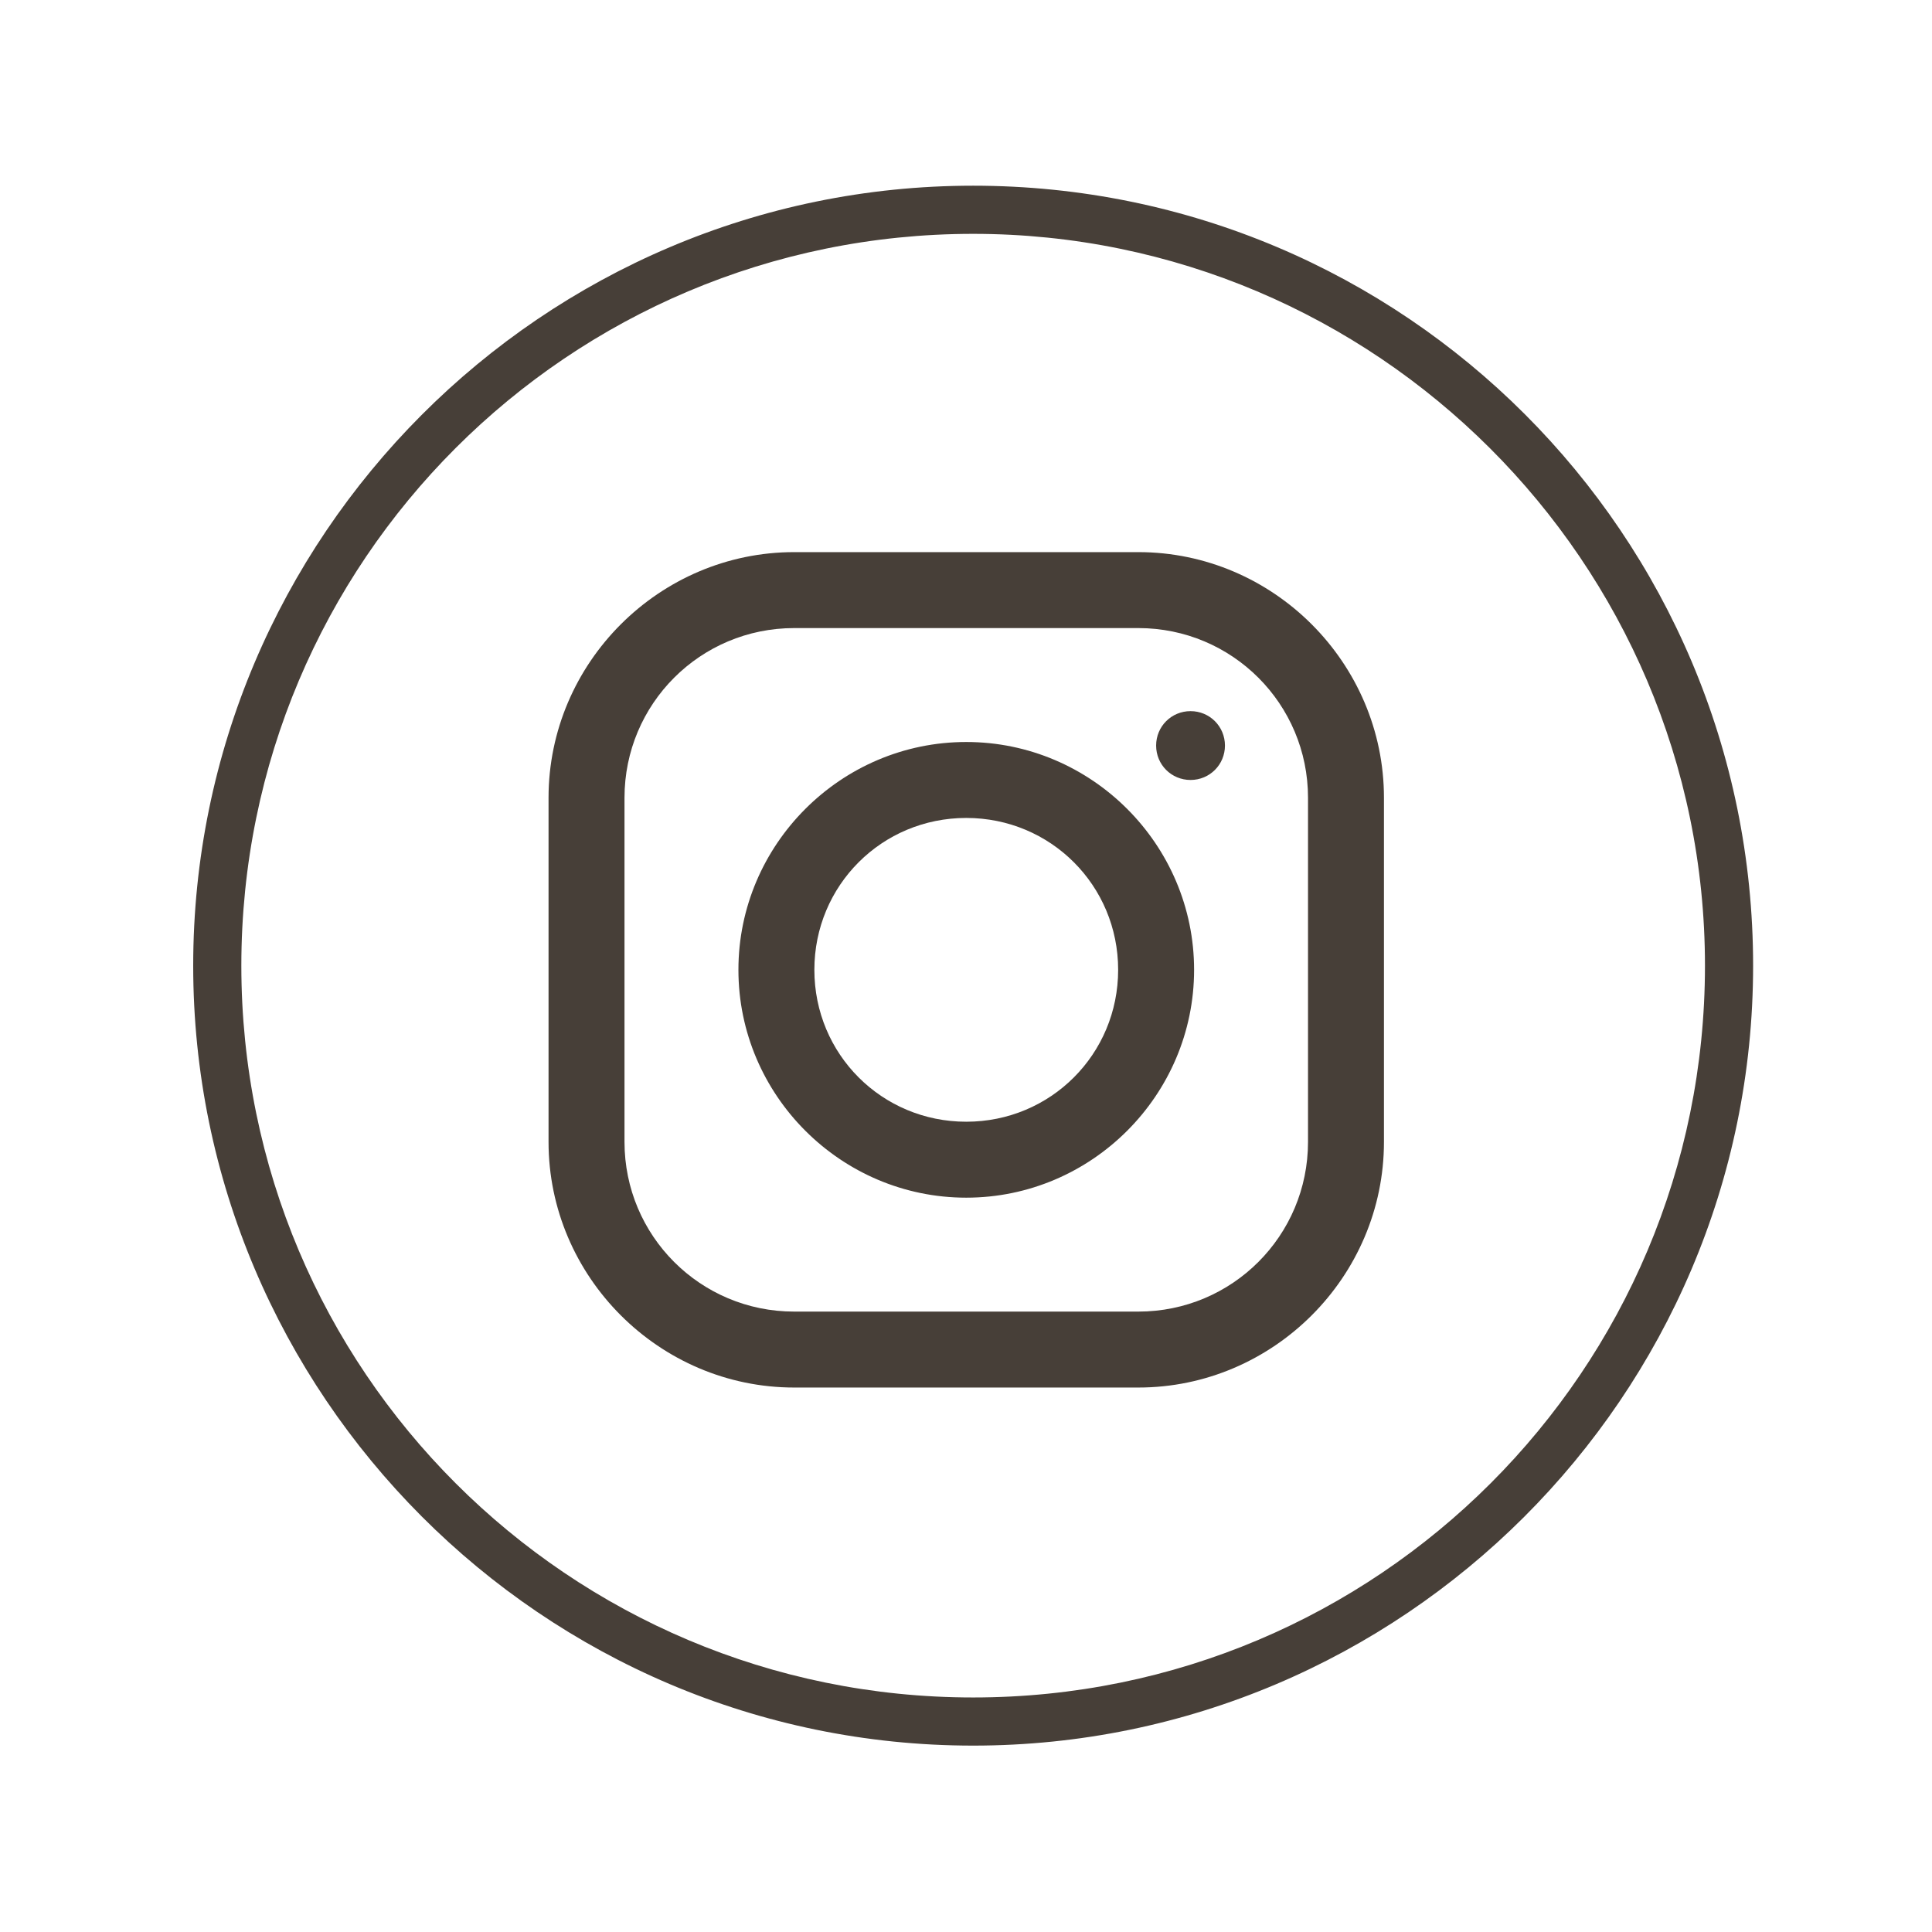 <?xml version="1.0" encoding="UTF-8" standalone="no"?><svg xmlns="http://www.w3.org/2000/svg" xmlns:xlink="http://www.w3.org/1999/xlink" fill="#000000" height="810" version="1" viewBox="0 0 810 810" width="810"><defs><clipPath id="a"><path d="M 81 77.855 L 735 77.855 L 735 731.855 L 81 731.855 Z M 81 77.855"/></clipPath><clipPath id="b"><path d="M 229.98 231.48 L 580.23 231.48 L 580.23 581.73 L 229.98 581.73 Z M 229.98 231.48"/></clipPath></defs><g clip-path="url(#a)"><path d="M 408 731.855 C 227.344 731.855 81 584.504 81 404.855 C 81 225.207 227.344 77.855 408 77.855 C 588.656 77.855 735 224.199 735 404.855 C 735 585.516 587.648 731.855 408 731.855 Z M 408 98.043 C 238.445 98.043 101.184 235.301 101.184 404.855 C 101.184 574.41 238.445 711.672 408 711.672 C 577.555 711.672 714.816 574.41 714.816 404.855 C 714.816 235.301 576.547 98.043 408 98.043 Z M 408 98.043" fill="#473f38"/></g><g clip-path="url(#b)"><path d="M 332.969 231.48 C 276.438 231.48 229.98 277.875 229.98 334.469 L 229.98 478.746 C 229.98 535.277 276.375 581.73 332.969 581.73 L 477.246 581.73 C 533.777 581.73 580.23 535.34 580.23 478.746 L 580.23 334.469 C 580.23 277.938 533.84 231.48 477.246 231.48 Z M 332.969 263.324 L 477.246 263.324 C 516.613 263.324 548.391 295.102 548.391 334.469 L 548.391 478.746 C 548.391 518.113 516.613 549.891 477.246 549.891 L 332.969 549.891 C 293.602 549.891 261.824 518.113 261.824 478.746 L 261.824 334.469 C 261.824 295.102 293.602 263.324 332.969 263.324 Z M 499.137 298.148 C 491.113 298.148 484.711 304.555 484.711 312.578 C 484.711 320.598 491.113 327.004 499.137 327.004 C 507.16 327.004 513.566 320.598 513.566 312.578 C 513.566 304.555 507.16 298.148 499.137 298.148 Z M 405.105 311.086 C 352.559 311.086 309.586 354.059 309.586 406.605 C 309.586 459.156 352.559 502.129 405.105 502.129 C 457.656 502.129 500.629 459.156 500.629 406.605 C 500.629 354.059 457.656 311.086 405.105 311.086 Z M 405.105 342.926 C 440.492 342.926 468.789 371.223 468.789 406.605 C 468.789 441.992 440.492 470.289 405.105 470.289 C 369.723 470.289 341.426 441.992 341.426 406.605 C 341.426 371.223 369.723 342.926 405.105 342.926 Z M 405.105 342.926" fill="#473f38"/></g></svg>